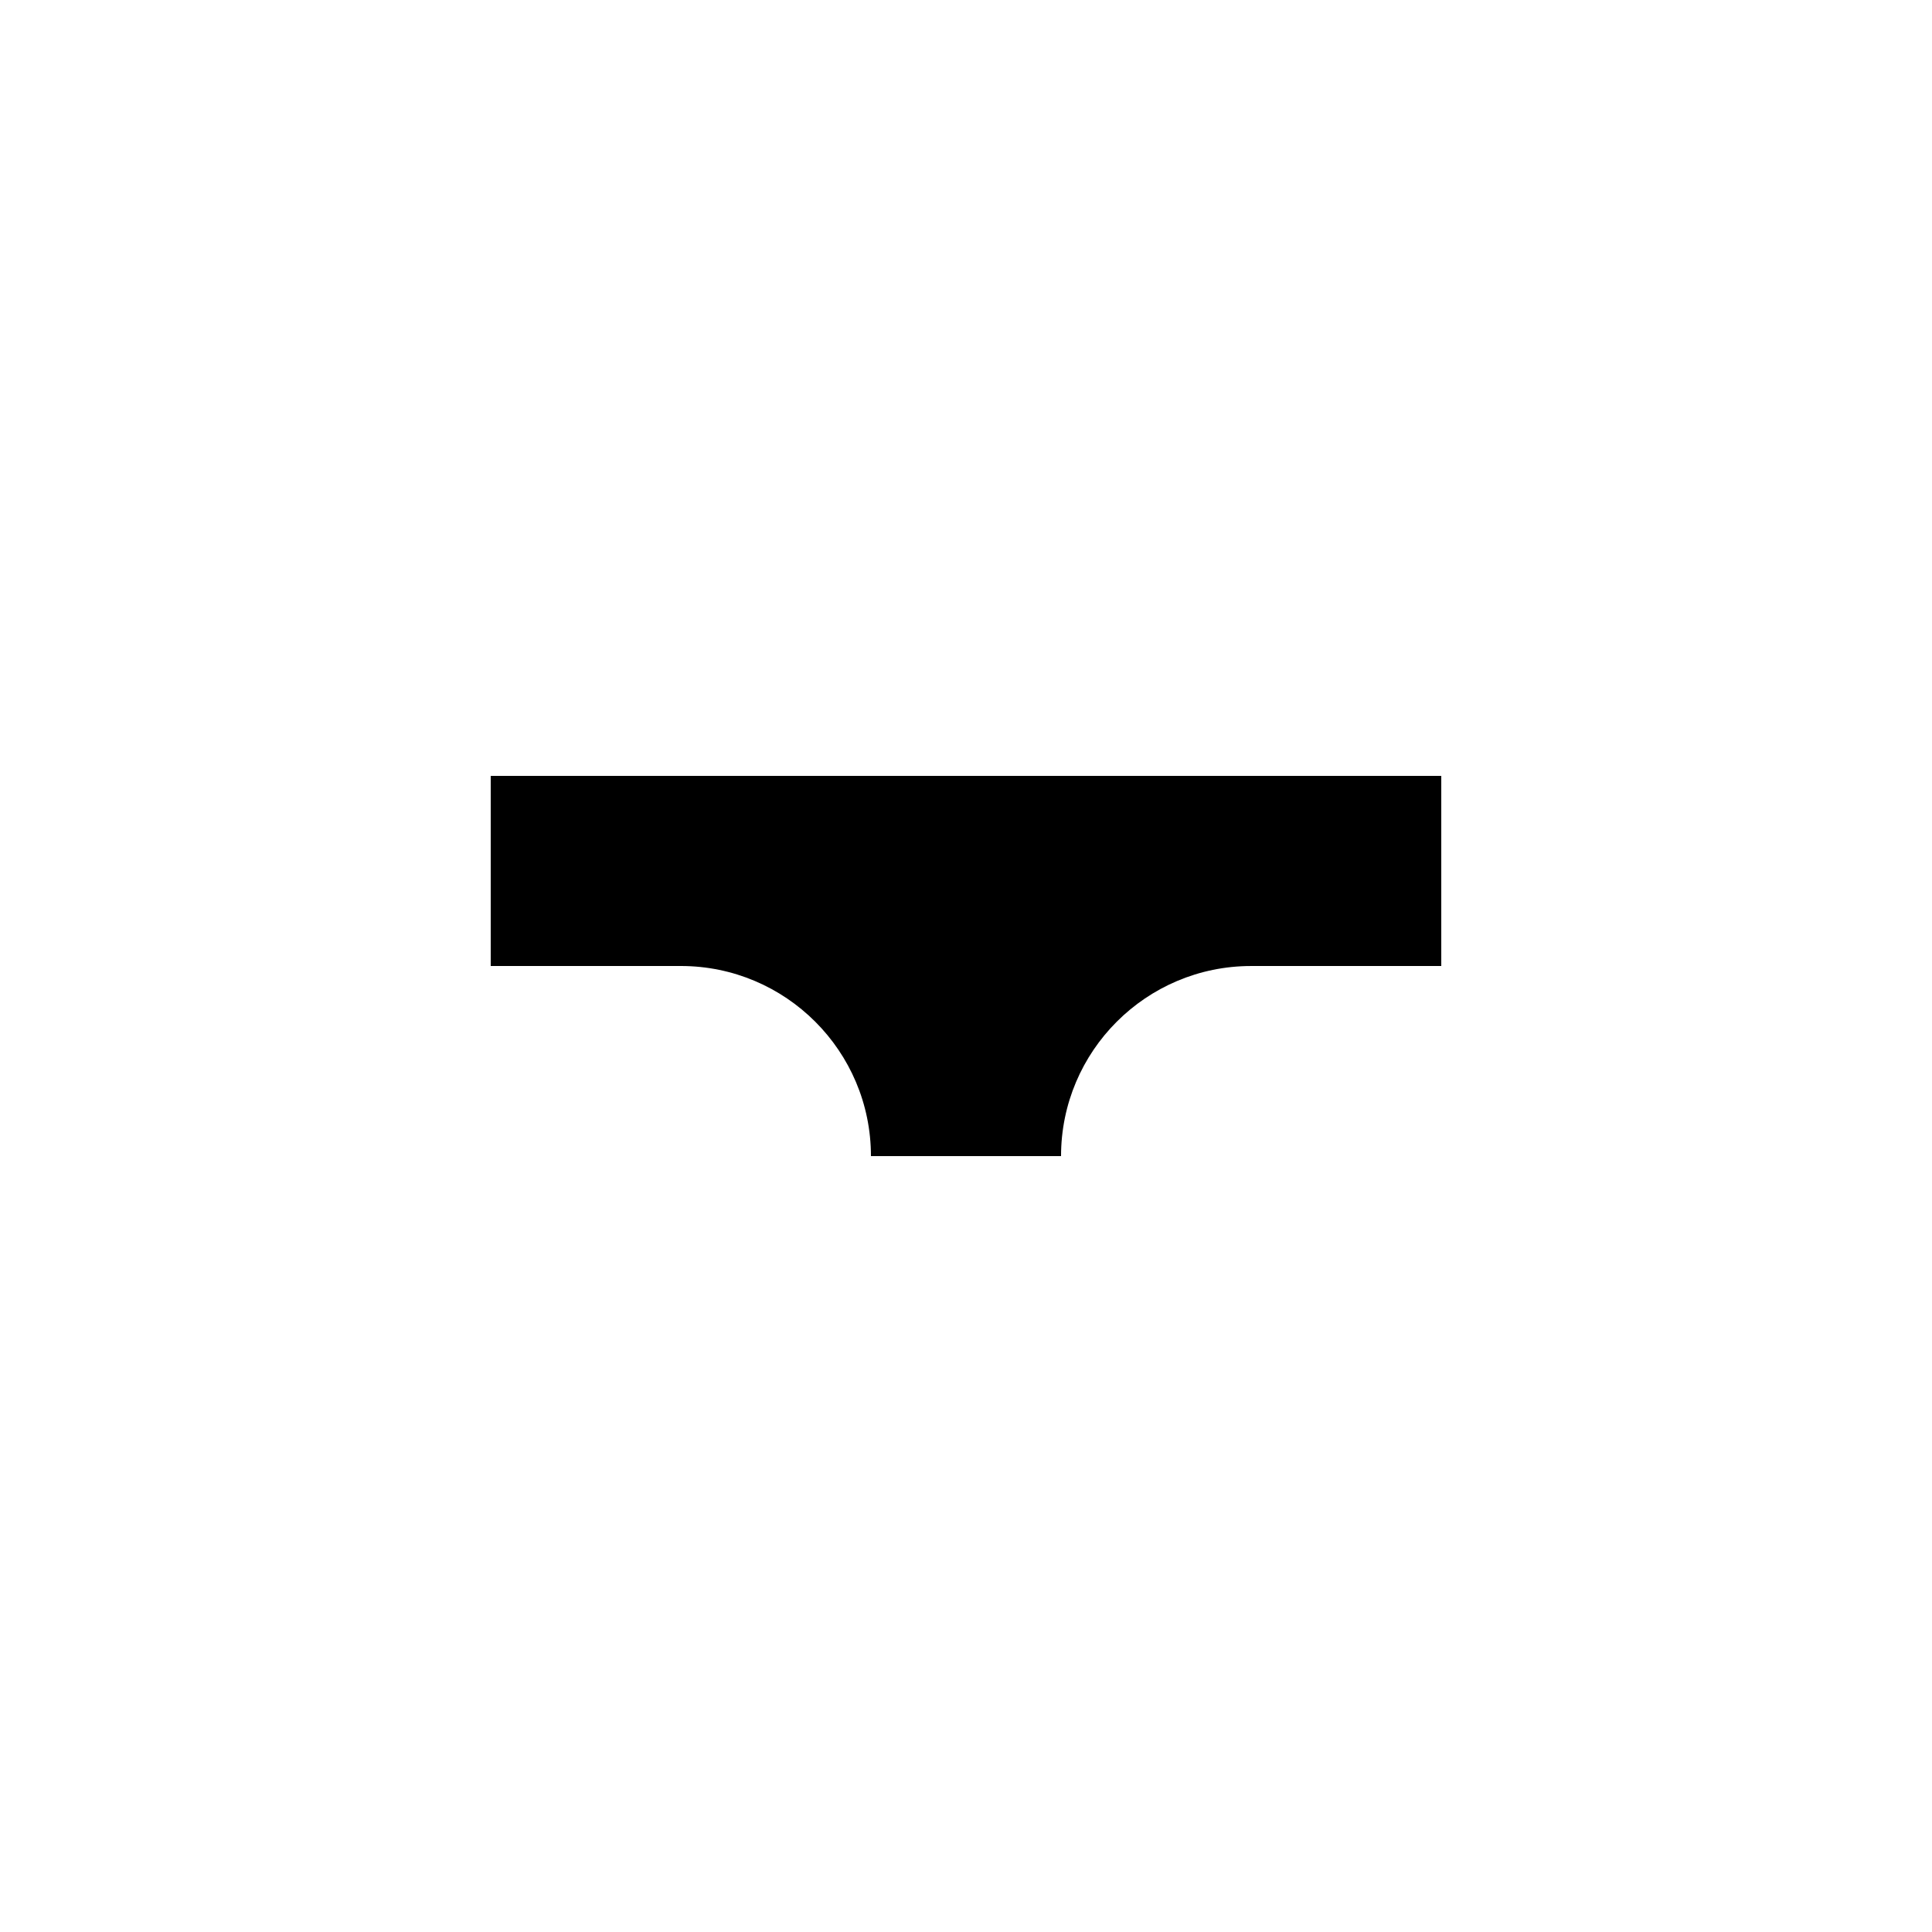 <?xml version="1.0" encoding="UTF-8"?>
<!-- Uploaded to: SVG Repo, www.svgrepo.com, Generator: SVG Repo Mixer Tools -->
<svg fill="#000000" width="800px" height="800px" version="1.1" viewBox="144 144 512 512" xmlns="http://www.w3.org/2000/svg">
 <path d="m525.95 349.62v50.383h-50.379c-27.809 0-50.383 22.57-50.383 50.383l-50.379-0.004c0-27.809-22.57-50.383-50.383-50.383l-50.379 0.004v-50.383z"/>
</svg>
